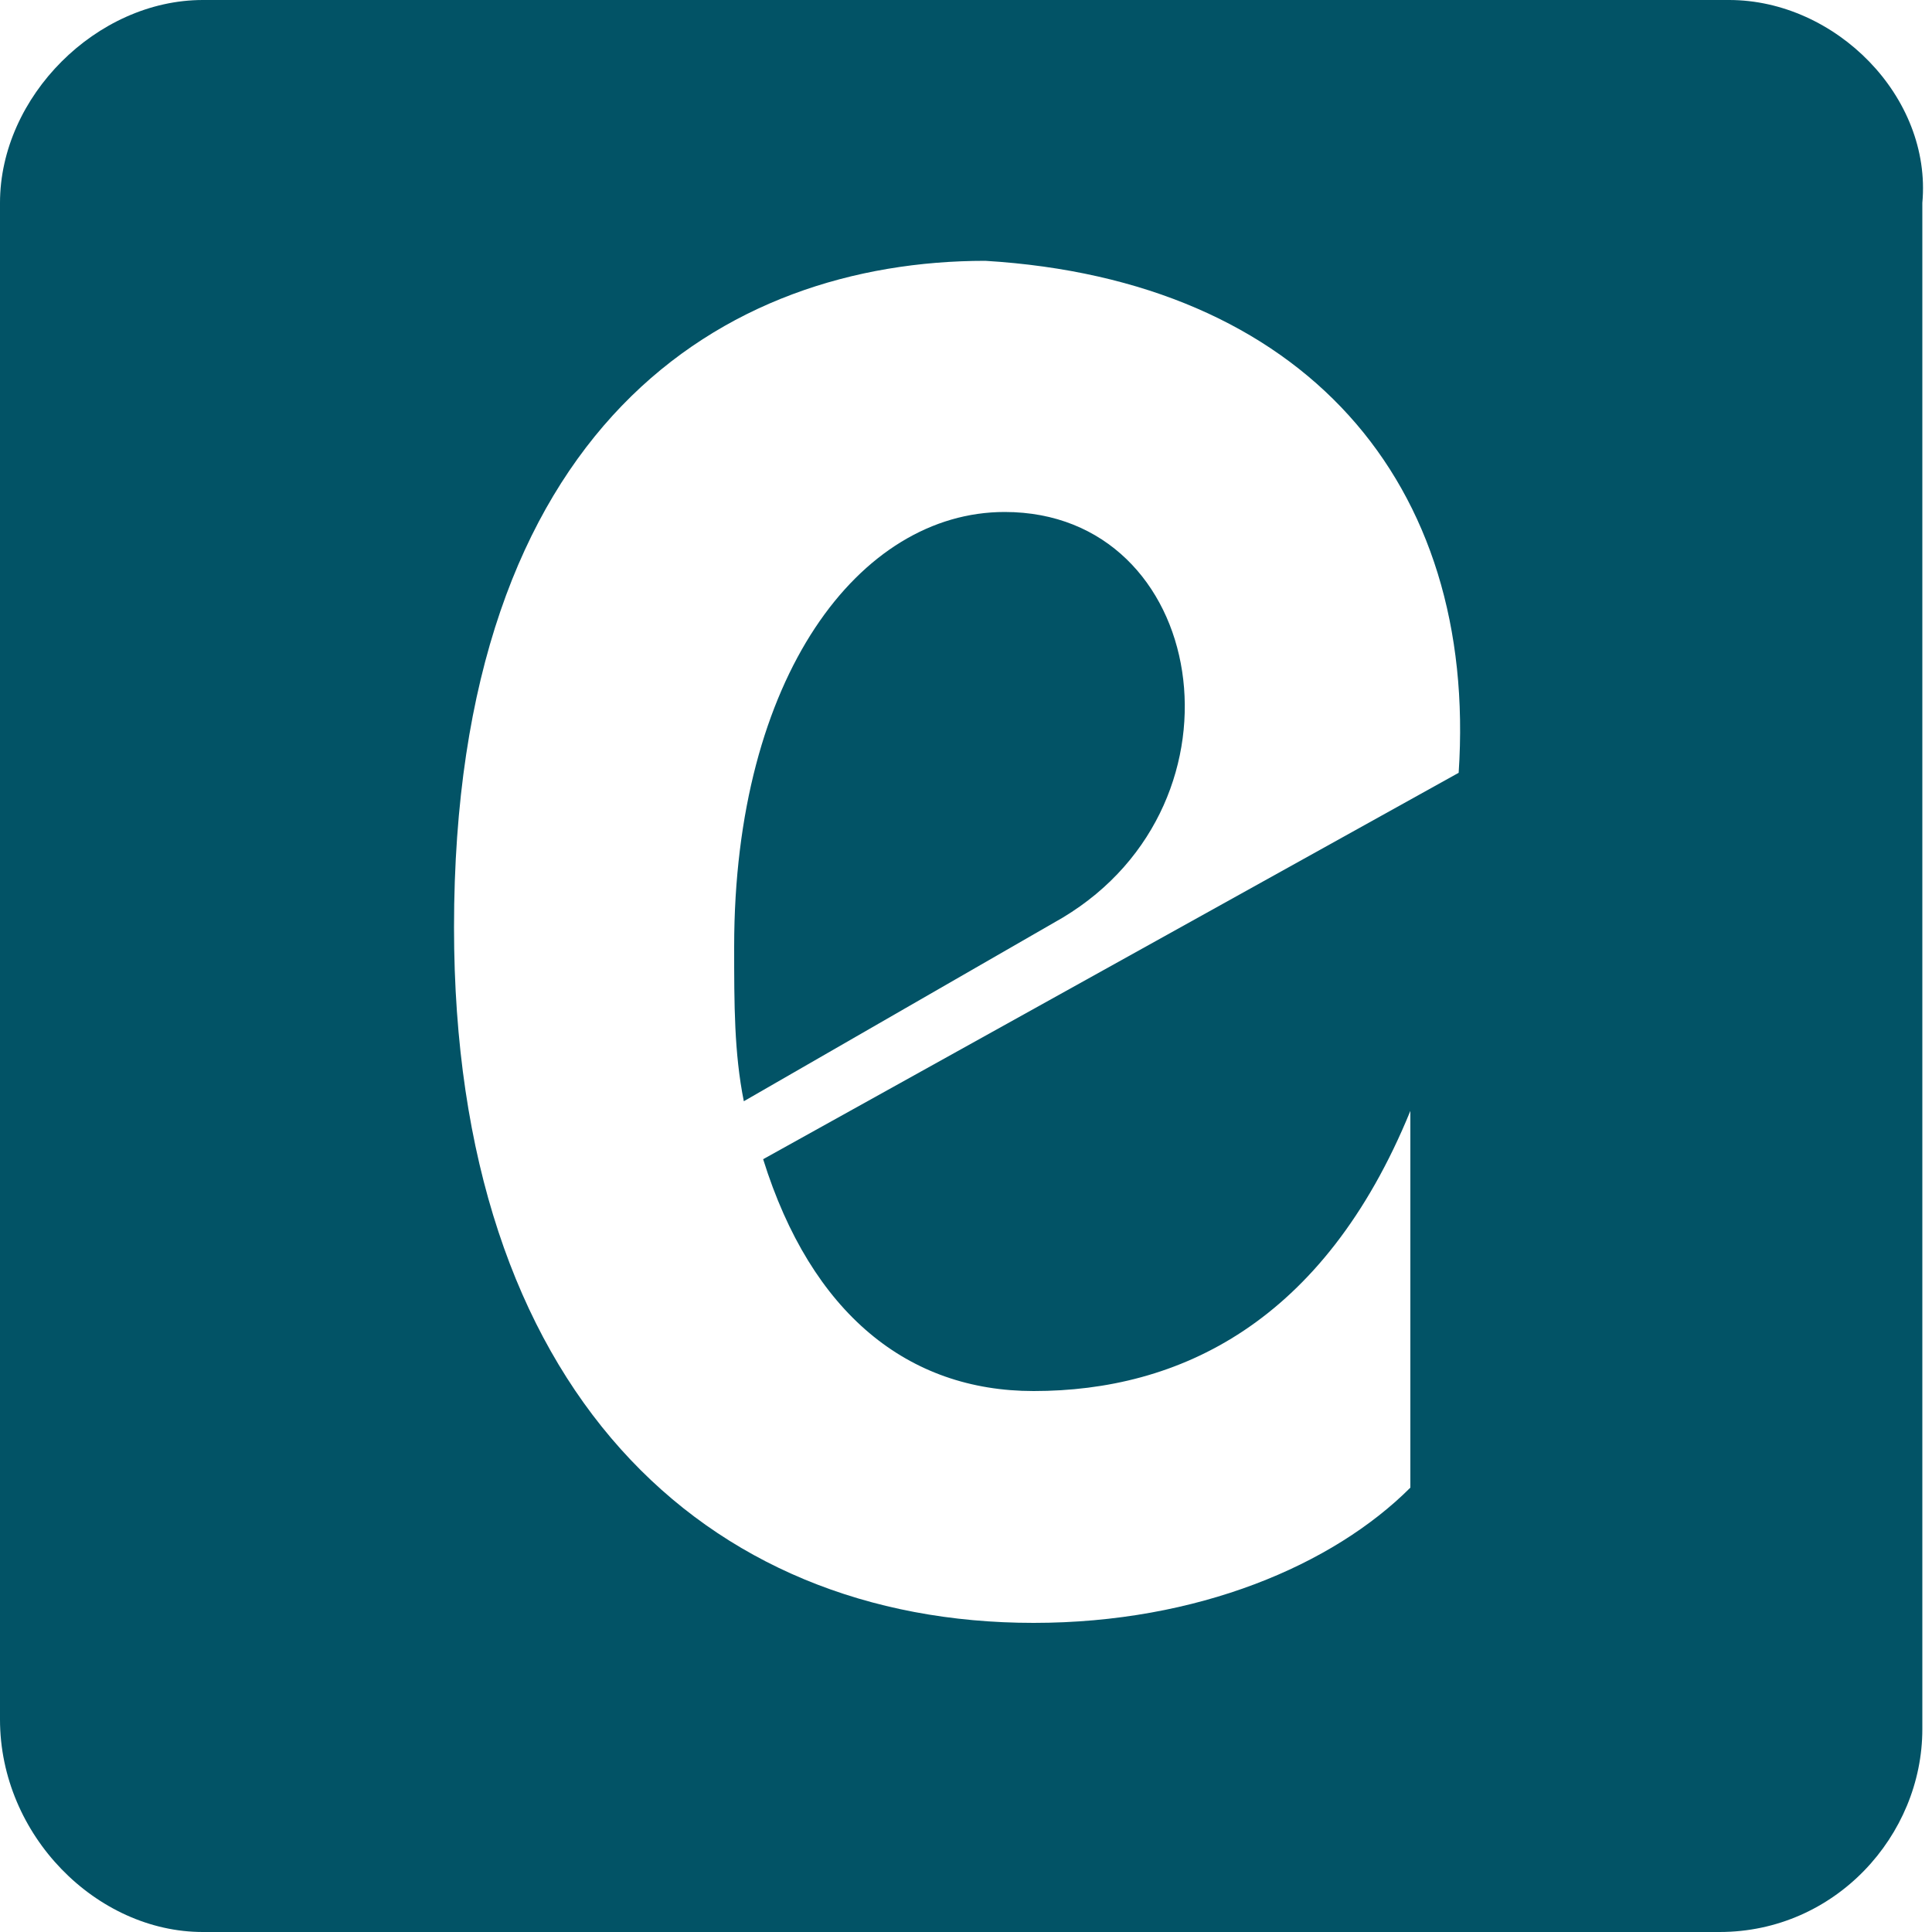 <?xml version="1.0" encoding="utf-8"?>
<!-- Generator: Adobe Illustrator 28.3.0, SVG Export Plug-In . SVG Version: 6.00 Build 0)  -->
<svg version="1.1" id="Calque_1" xmlns="http://www.w3.org/2000/svg" xmlns:xlink="http://www.w3.org/1999/xlink" x="0px" y="0px"
	 viewBox="0 0 20 20" style="enable-background:new 0 0 20 20;" xml:space="preserve">
<style type="text/css">
	.st0{fill:#025366;}
</style>
<g>
	<path class="st0" d="M10.4,5.3C8.9,5.3,7.6,7,7.6,9.8c0,0.6,0,1.1,0.1,1.6L11,9.5C13,8.3,12.5,5.3,10.4,5.3z"/>
	<path class="st0" d="M17.9,0H2.1C1,0,0,1,0,2.1v15.7C0,19,1,20,2.1,20h15.7c1.2,0,2.1-1,2.1-2.1V2.1C20,1,19,0,17.9,0z M15.1,8
		l-7.2,4c0.5,1.6,1.5,2.4,2.8,2.4c1.5,0,3-0.7,3.9-2.9l0,0v3.9c-0.8,0.8-2.2,1.4-3.9,1.4c-3.4,0-6-2.4-6-7.2c0-5.2,2.8-6.9,5.5-6.9
		l0,0C13.5,2.9,15.3,5,15.1,8z"/>
</g>
</svg>

